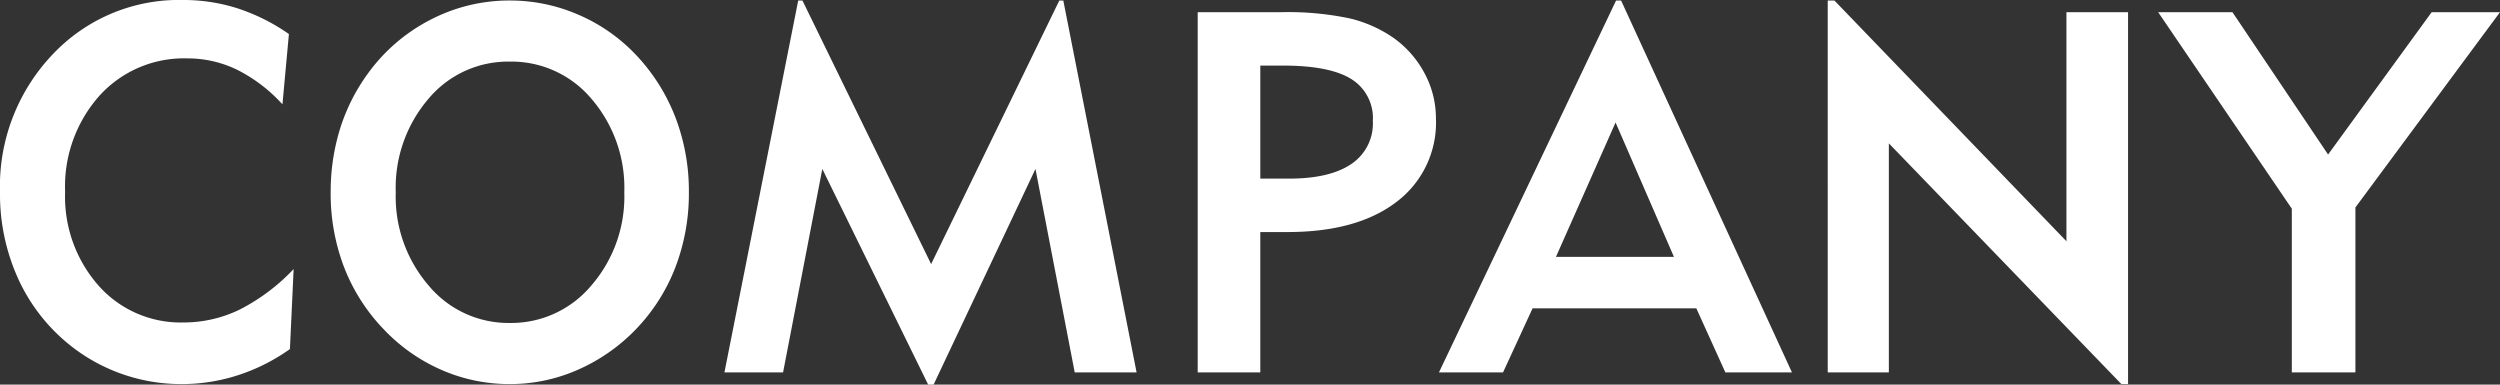 <svg xmlns="http://www.w3.org/2000/svg" width="299.728" height="46.107" viewBox="0 0 299.728 46.107">
  <rect x="0" y="0" width="299.728" height="46.107" fill="#333333" stroke="none"/>
  <path id="title05" d="M37.142-2.8a22.737,22.737,0,0,1-6.2,3.127A21.878,21.878,0,0,1,24.156,1.4,21.4,21.4,0,0,1,17.022.194a21.224,21.224,0,0,1-6.3-3.5,21.707,21.707,0,0,1-6.18-7.968A24.514,24.514,0,0,1,2.383-21.594,22.928,22.928,0,0,1,8.653-38.08a20.782,20.782,0,0,1,15.682-6.568A21.278,21.278,0,0,1,30.9-43.635a23.426,23.426,0,0,1,6.121,3.068l-.774,8.429a18.619,18.619,0,0,0-5.421-4.14,13.564,13.564,0,0,0-5.987-1.37A13.663,13.663,0,0,0,14.3-33.166a16.369,16.369,0,0,0-4.11,11.512A16.11,16.11,0,0,0,14.193-10.41a13.156,13.156,0,0,0,10.2,4.423,15.332,15.332,0,0,0,6.731-1.549,23.623,23.623,0,0,0,6.463-4.855ZM49.831-21.594A16.311,16.311,0,0,0,53.777-10.41,12.455,12.455,0,0,0,63.5-5.927a12.53,12.53,0,0,0,9.77-4.483,16.274,16.274,0,0,0,3.961-11.184,16.335,16.335,0,0,0-3.932-11.2,12.521,12.521,0,0,0-9.8-4.468,12.446,12.446,0,0,0-9.755,4.468A16.373,16.373,0,0,0,49.831-21.594Zm-7.8,0a25.323,25.323,0,0,1,1.117-7.6A22.736,22.736,0,0,1,46.465-35.8a21.228,21.228,0,0,1,7.521-6.478A20.5,20.5,0,0,1,63.5-44.588a20.58,20.58,0,0,1,8.25,1.713,20.789,20.789,0,0,1,6.94,4.87,22.8,22.8,0,0,1,4.676,7.446,24.7,24.7,0,0,1,1.608,8.965,24.7,24.7,0,0,1-1.608,8.965,22.144,22.144,0,0,1-4.676,7.387,21.841,21.841,0,0,1-7,4.915A20.151,20.151,0,0,1,63.5,1.4,20.313,20.313,0,0,1,55.311-.3a21.211,21.211,0,0,1-6.94-4.885,22.365,22.365,0,0,1-4.736-7.431A24.663,24.663,0,0,1,42.027-21.594ZM89.236,0l8.846-44.588h.506l15.429,31.6,15.369-31.6h.477L138.65,0h-7.417l-4.706-24.394L114.315,1.459h-.655L100.972-24.394,96.266,0Zm64.247-23.232h3.425q4.915,0,7.491-1.757a5.84,5.84,0,0,0,2.576-5.153,5.5,5.5,0,0,0-2.591-5.034q-2.591-1.608-8.161-1.608h-2.74ZM145.977,0V-43.188h10.008a36.143,36.143,0,0,1,8.146.73,15.476,15.476,0,0,1,5.346,2.368,12.3,12.3,0,0,1,3.723,4.274,11.384,11.384,0,0,1,1.34,5.376,11.892,11.892,0,0,1-4.721,9.993q-4.721,3.619-13.091,3.619h-3.247V0Zm42.95-13.85h14.148l-7-16.114ZM182.583,0H174.9l21.237-44.588h.6L217.223,0h-7.982l-3.485-7.685H186.127Zm38.929,0V-44.588h.8l27.819,28.862V-43.188h7.387V1.4h-.8L228.839-27.462V0Zm55.639,0V-19.628l-16.024-23.56h8.906L281.5-26.122l12.42-17.067h8.191L284.776-19.777V0Z" transform="translate(-2.383 44.648)" fill="#fff"/>
</svg>
